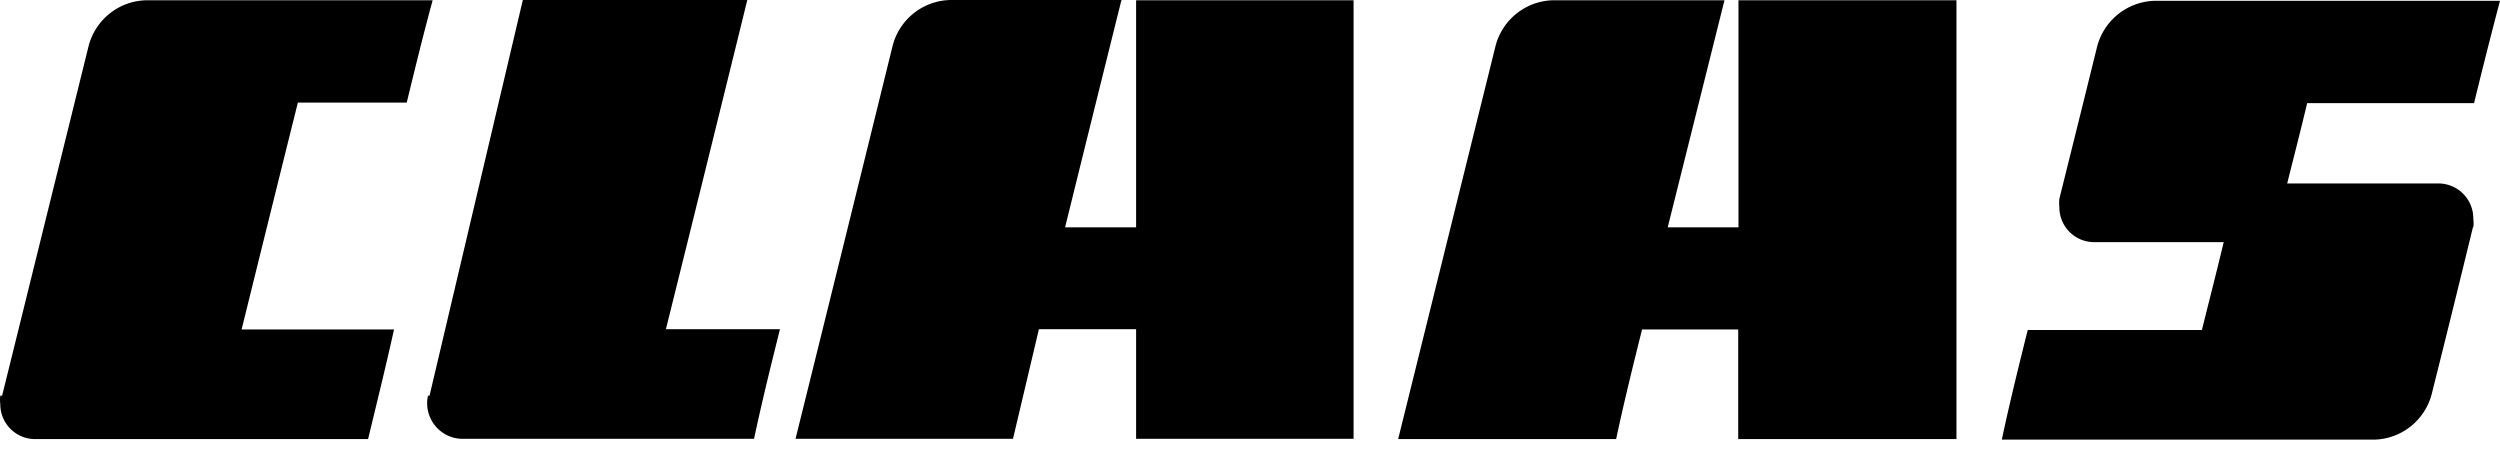 <svg viewBox="0 0 154 28" fill="none" xmlns="http://www.w3.org/2000/svg" class="claas-nx-NAV1-top-navigation_logo red" data-elb-claas_logo="logo:fallbackSvg"><path fill-rule="evenodd" clip-rule="evenodd" d="M.018 24.375c-.024.17-.024.342 0 .512a2.15 2.15 0 0 0 1.328 2c.263.108.544.163.828.16h20.5c.544-2.256 1.103-4.513 1.598-6.753h-9.389c1.15-4.658 2.3-9.299 3.465-13.972h6.706c.51-2.097 1.022-4.193 1.597-6.306H9.087c-.839 0-1.653.283-2.313.803A3.762 3.762 0 0 0 5.447 2.88L.13 24.375H.018zm26.441 0L32.207 0h13.827a8032.337 8032.337 0 0 1-5.014 20.278h7.026c-.559 2.24-1.118 4.497-1.597 6.754H28.471a2.182 2.182 0 0 1-1.682-.828 2.194 2.194 0 0 1-.426-1.83h.096zM69.106 0h-10.49c-.84 0-1.654.283-2.314.803a3.762 3.762 0 0 0-1.327 2.062c-1.98 8.045-3.97 16.1-5.971 24.167H62.4l1.596-6.754h5.988v6.754H83.38V.016H69.984v13.988h-4.375c1.15-4.657 2.3-9.299 3.465-13.972L69.106 0zm37.968 27.064v-6.77h-5.923c-.559 2.24-1.118 4.497-1.597 6.754H86.126L92.113 2.88c.201-.82.67-1.548 1.334-2.067.663-.52 1.481-.8 2.323-.798h10.458l-3.497 13.988h4.359V.016h13.428v27.032H107.09l-.016.016zm45.281-13.06a1.946 1.946 0 0 0 0-.528 2.15 2.15 0 0 0-1.315-2.006 2.153 2.153 0 0 0-.824-.17h-9.325c.4-1.601.815-3.202 1.23-4.946h10.282A331.084 331.084 0 0 1 154 .048h-21.188a3.772 3.772 0 0 0-3.64 2.865c-.766 3.105-1.538 6.215-2.315 9.33-.017.17-.017.342 0 .513a2.143 2.143 0 0 0 2.139 2.16h7.984c-.431 1.809-.895 3.601-1.342 5.41h-10.729c-.559 2.24-1.118 4.497-1.597 6.754h22.992c.821-.031 1.61-.331 2.244-.854a3.765 3.765 0 0 0 1.269-2.043c.851-3.393 1.692-6.797 2.522-10.211" fill="currentColor"></path></svg>